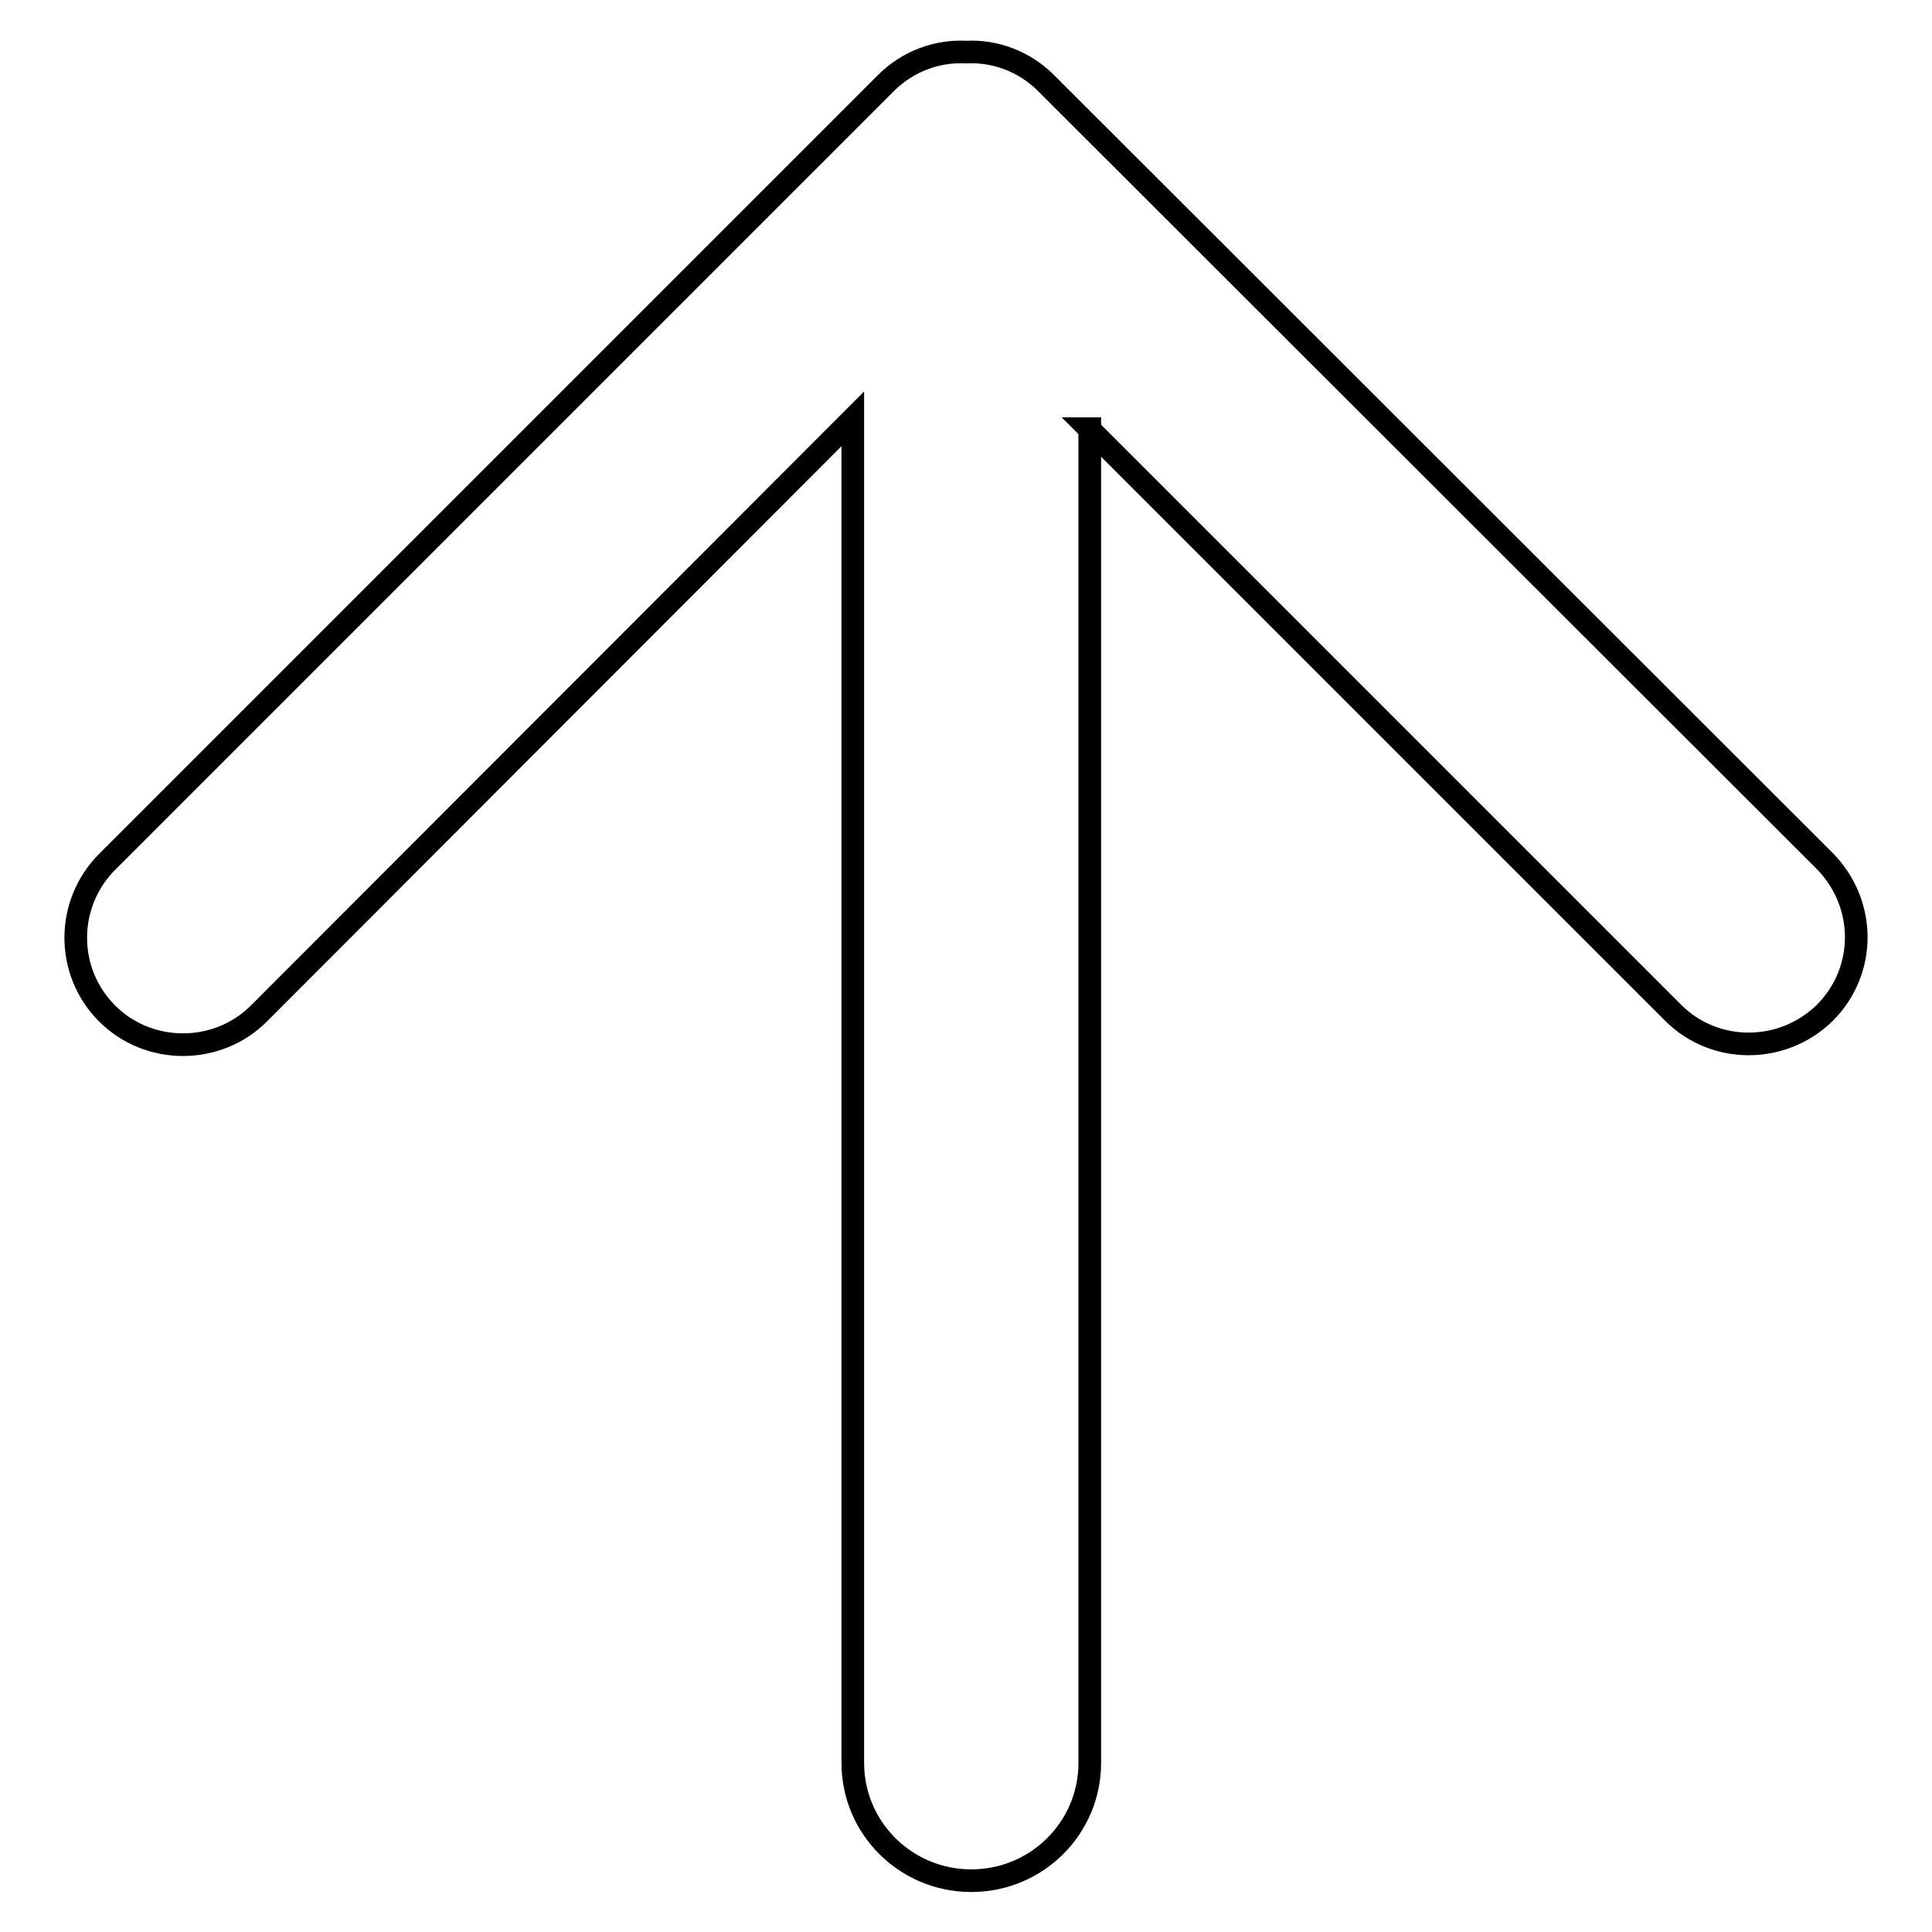 <?xml version="1.0" encoding="utf-8"?>
<!-- Svg Vector Icons : http://www.onlinewebfonts.com/icon -->
<!DOCTYPE svg PUBLIC "-//W3C//DTD SVG 1.1//EN" "http://www.w3.org/Graphics/SVG/1.1/DTD/svg11.dtd">
<svg version="1.1" xmlns="http://www.w3.org/2000/svg" xmlns:xlink="http://www.w3.org/1999/xlink" x="0px" y="0px" viewBox="0 0 256 256" enable-background="new 0 0 256 256" xml:space="preserve">
<g> <path stroke-width="3" fill-opacity="0" stroke="#000000"  d="M144.3,56.8l77.4,77.4c5.5,5.5,14.5,5.5,20.1,0c5.6-5.6,5.5-14.5,0-20.1L138.6,11 c-2.9-2.9-6.8-4.3-10.6-4.1c-3.8-0.2-7.7,1.2-10.6,4.1L14.2,114.2c-5.5,5.5-5.6,14.5,0,20.1c5.5,5.5,14.6,5.5,20.1,0L113,55.5 v178.1c0,8.6,7,15.6,15.7,15.6c8.7,0,15.7-7,15.7-15.6V56.8L144.3,56.8z"/></g>
</svg>